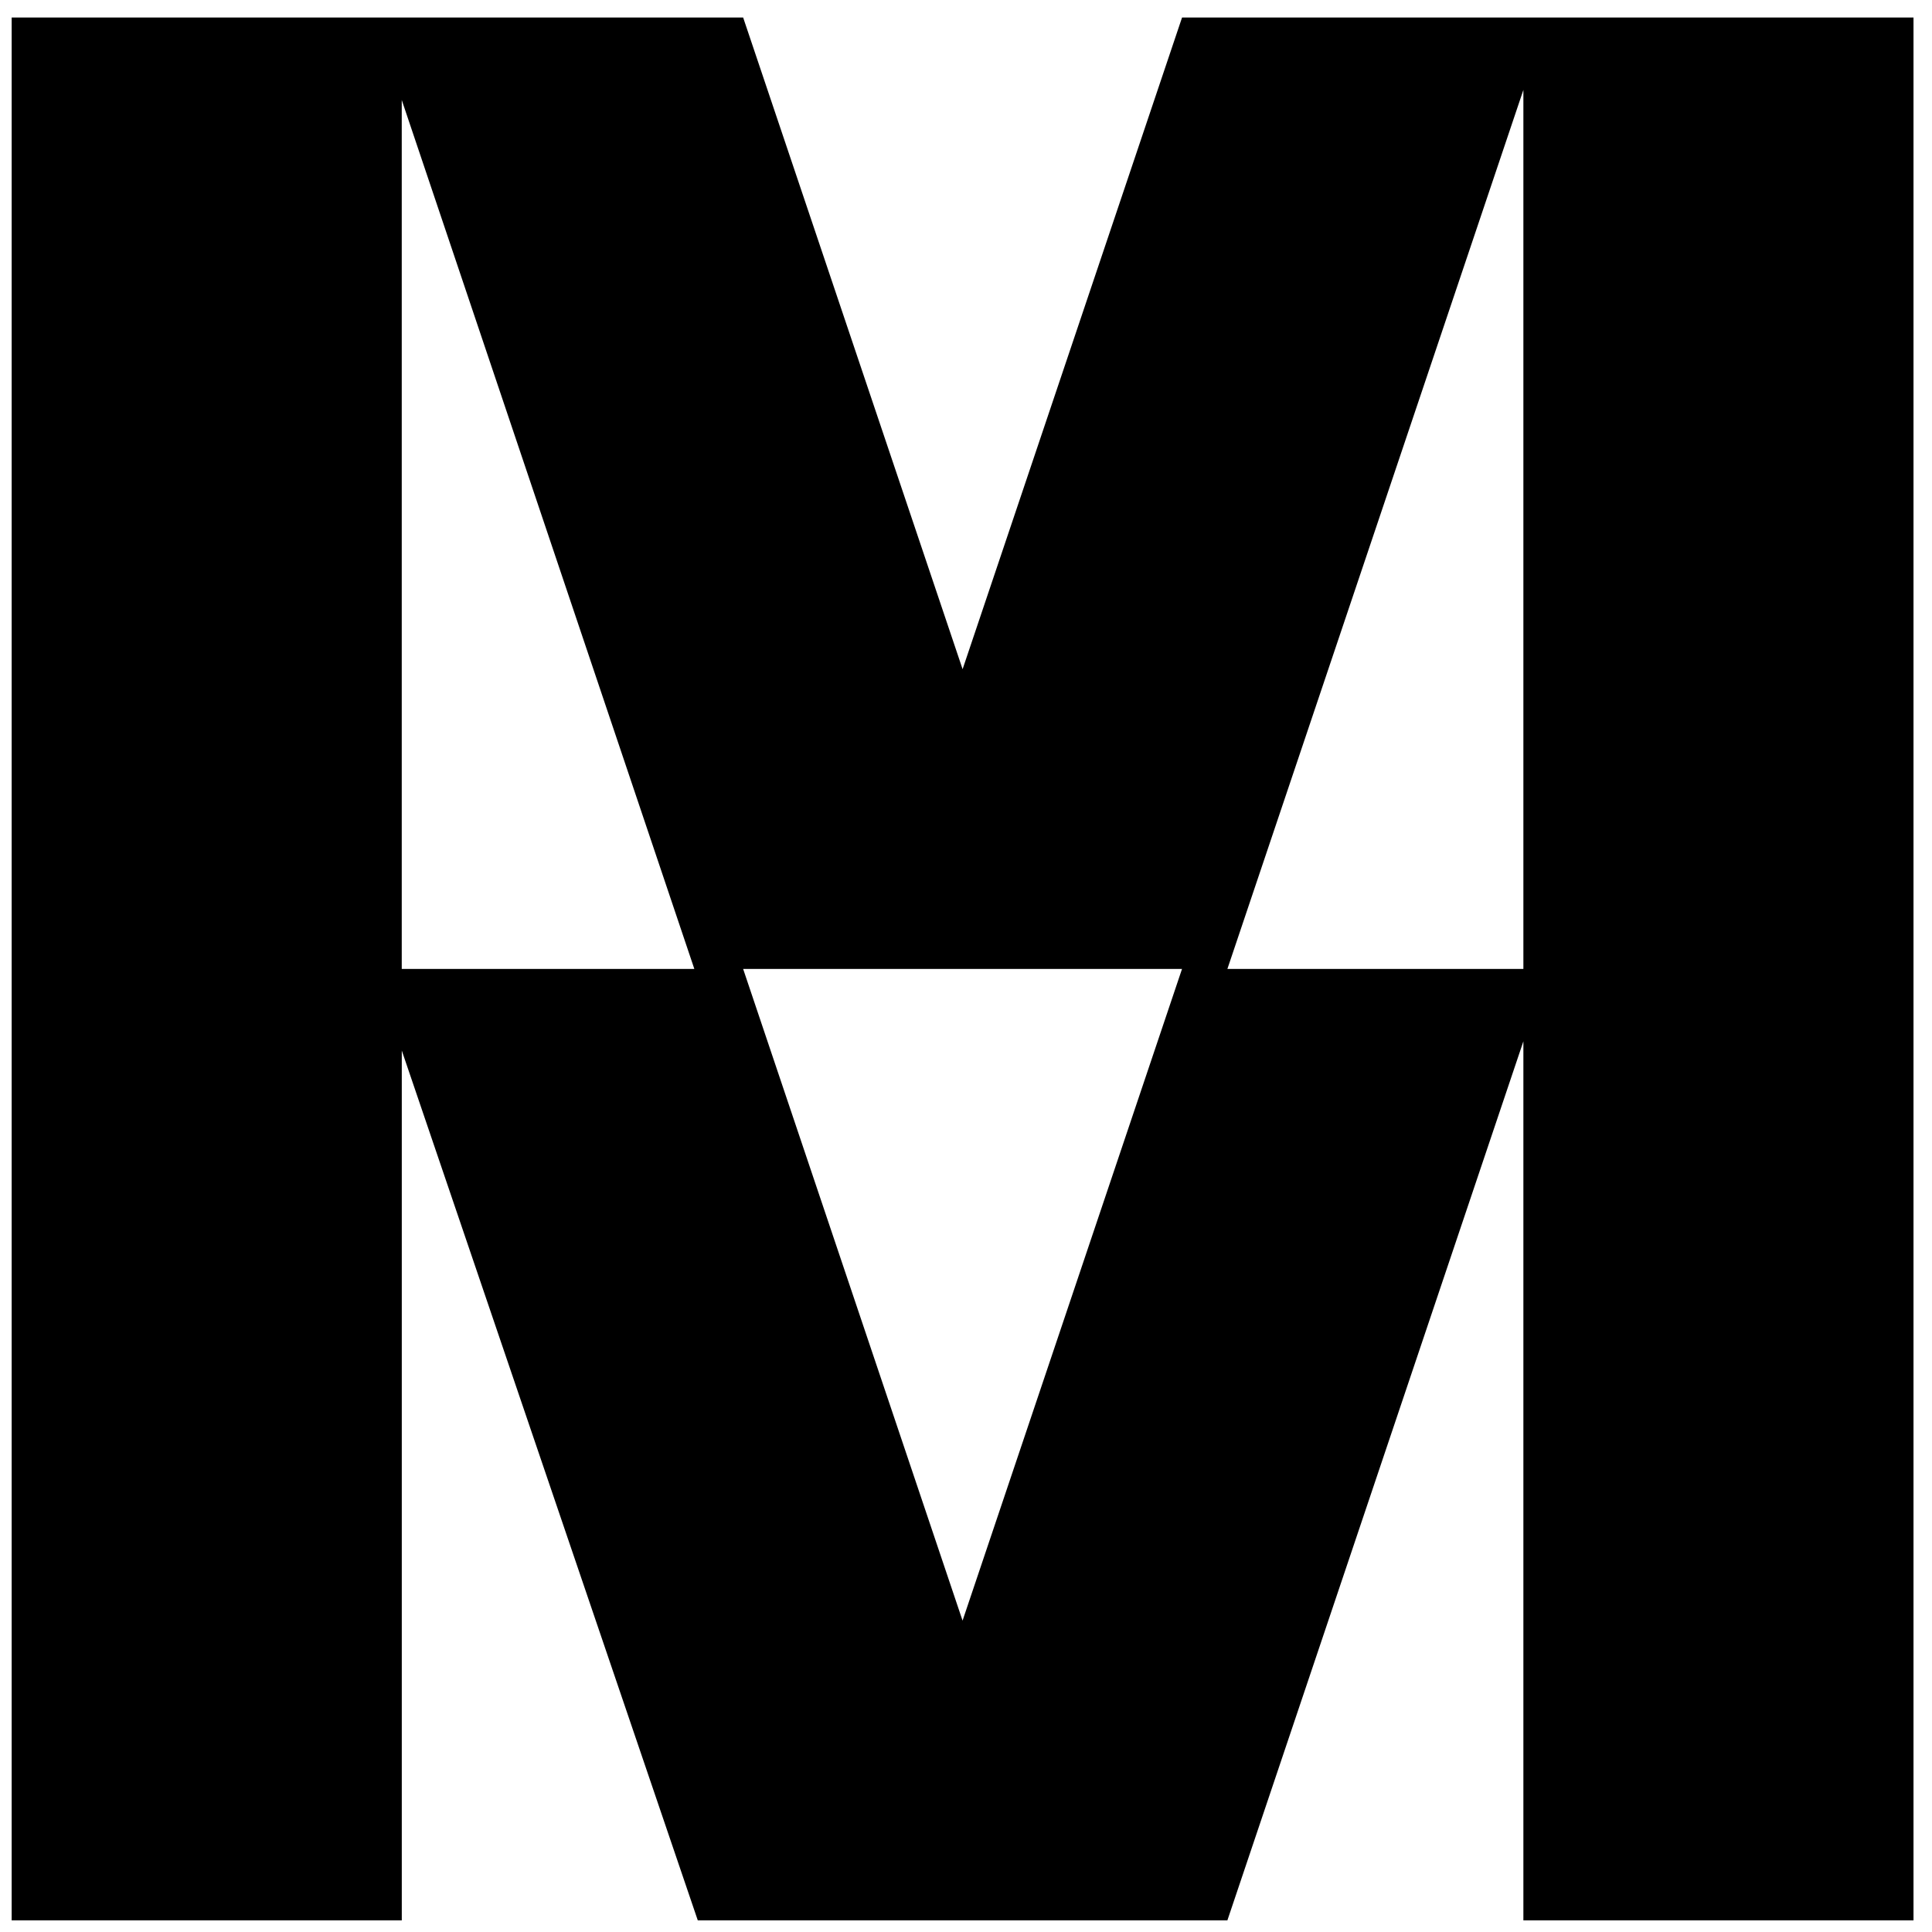 <?xml version="1.0" encoding="UTF-8"?>
<svg id="SVGDoc" width="54" height="54" xmlns="http://www.w3.org/2000/svg" version="1.1" xmlns:xlink="http://www.w3.org/1999/xlink" xmlns:avocode="https://avocode.com/" viewBox="0 0 54 54"><defs></defs><desc>Generated with Avocode.</desc><g><g><title>Path 841</title><path d="M53.483,0.489v53.185h-10.904v-24.569l-8.273,24.569h-14.803l-8.273,-24.311v24.311h-10.904v-53.185h20.445l6.134,18.215l6.134,-18.215zM34.306,27.082h8.273v-24.569zM11.229,27.082h8.178l-8.178,-24.287zM26.904,45.297l6.134,-18.215h-12.267z" fill="#000" fill-opacity="1"></path></g></g></svg>